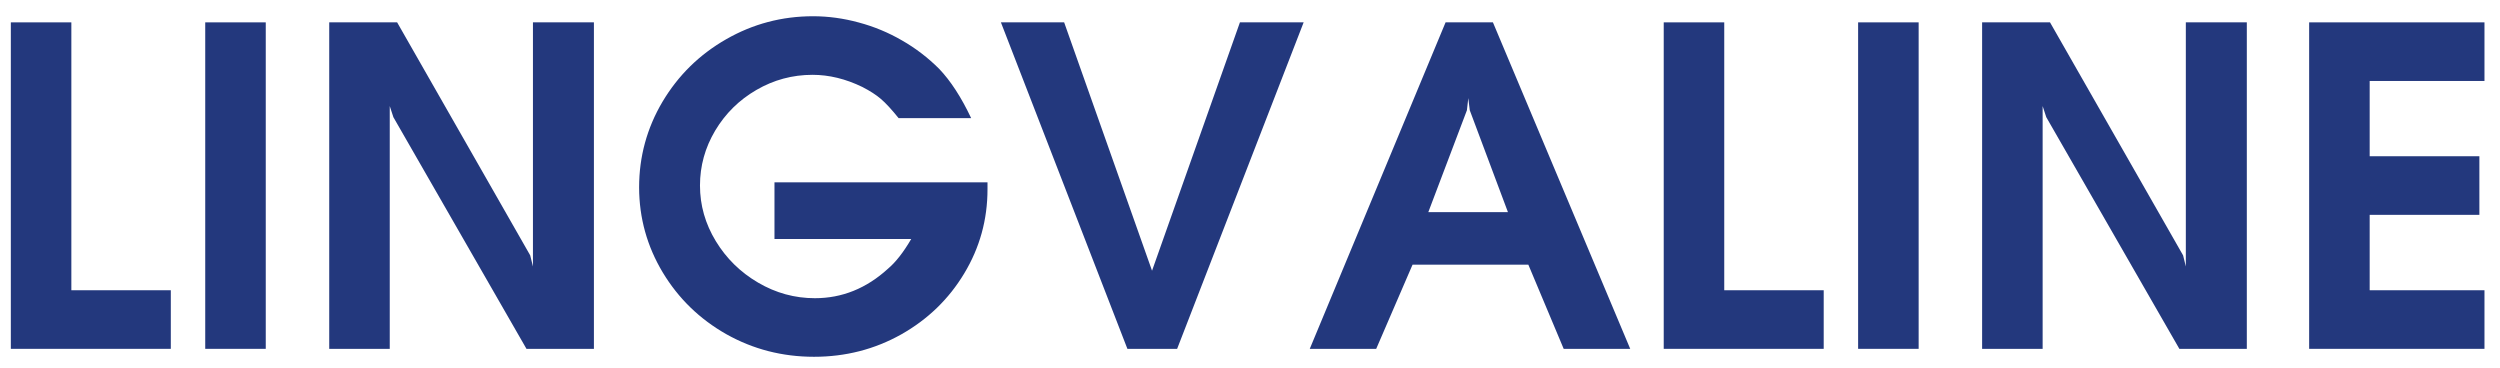 <?xml version="1.0" encoding="UTF-8"?> <svg xmlns="http://www.w3.org/2000/svg" width="129" height="19" viewBox="0 0 129 19" fill="none"><path d="M119.152 18V1.154H128.199V4.178H122.275V8.062H127.936V11.086H122.275V14.977H128.199V18H119.152Z" fill="#23387D"></path><path d="M102.277 18V1.154H105.781L112.648 13.178L112.789 13.752V1.154H115.936V18H112.455L105.588 6.047L105.4 5.473V18H102.277Z" fill="#23387D"></path><path d="M95.879 18V1.154H99.002V18H95.879Z" fill="#23387D"></path><path d="M85.848 18V1.154H88.971V14.977H94.103V18H85.848Z" fill="#23387D"></path><path d="M67.584 18L74.592 1.154H77.035L84.119 18H80.686L78.863 13.658H72.887L71.012 18H67.584ZM73.701 10.945H77.809L75.84 5.689L75.764 5.062L75.693 5.689L73.701 10.945Z" fill="#23387D"></path><path d="M58.174 18L51.647 1.154H54.91L59.445 13.969L63.98 1.154H67.268L60.74 18H58.174Z" fill="#23387D"></path><path d="M50.111 6.094H46.367C46.008 5.648 45.705 5.32 45.459 5.109C45.213 4.898 44.893 4.691 44.498 4.488C43.639 4.07 42.781 3.861 41.926 3.861C40.891 3.861 39.926 4.121 39.031 4.641C38.141 5.156 37.432 5.855 36.904 6.738C36.381 7.617 36.119 8.562 36.119 9.574C36.119 10.59 36.391 11.545 36.934 12.44C37.477 13.334 38.205 14.049 39.119 14.584C40.033 15.119 41.01 15.387 42.049 15.387C43.451 15.387 44.707 14.881 45.816 13.869C46.219 13.529 46.619 13.018 47.018 12.334H39.963V9.41H50.955V9.768C50.955 11.334 50.555 12.781 49.754 14.109C48.957 15.434 47.873 16.482 46.502 17.256C45.131 18.025 43.631 18.41 42.002 18.41C40.369 18.41 38.861 18.021 37.478 17.244C36.1 16.463 35.006 15.4 34.197 14.057C33.389 12.709 32.982 11.248 32.978 9.674C32.978 8.084 33.381 6.609 34.185 5.25C34.994 3.891 36.088 2.816 37.467 2.027C38.85 1.234 40.346 0.838 41.955 0.838C42.736 0.838 43.522 0.945 44.31 1.16C45.1 1.371 45.844 1.68 46.543 2.086C47.246 2.488 47.885 2.977 48.459 3.551C49.053 4.172 49.603 5.02 50.111 6.094Z" fill="#23387D"></path><path d="M16.988 18V1.154H20.492L27.359 13.178L27.5 13.752V1.154H30.646V18H27.166L20.299 6.047L20.111 5.473V18H16.988Z" fill="#23387D"></path><path d="M10.59 18V1.154H13.713V18H10.59Z" fill="#23387D"></path><path d="M0.559 18V1.154H3.682V14.977H8.814V18H0.559Z" fill="#23387D"></path></svg> 